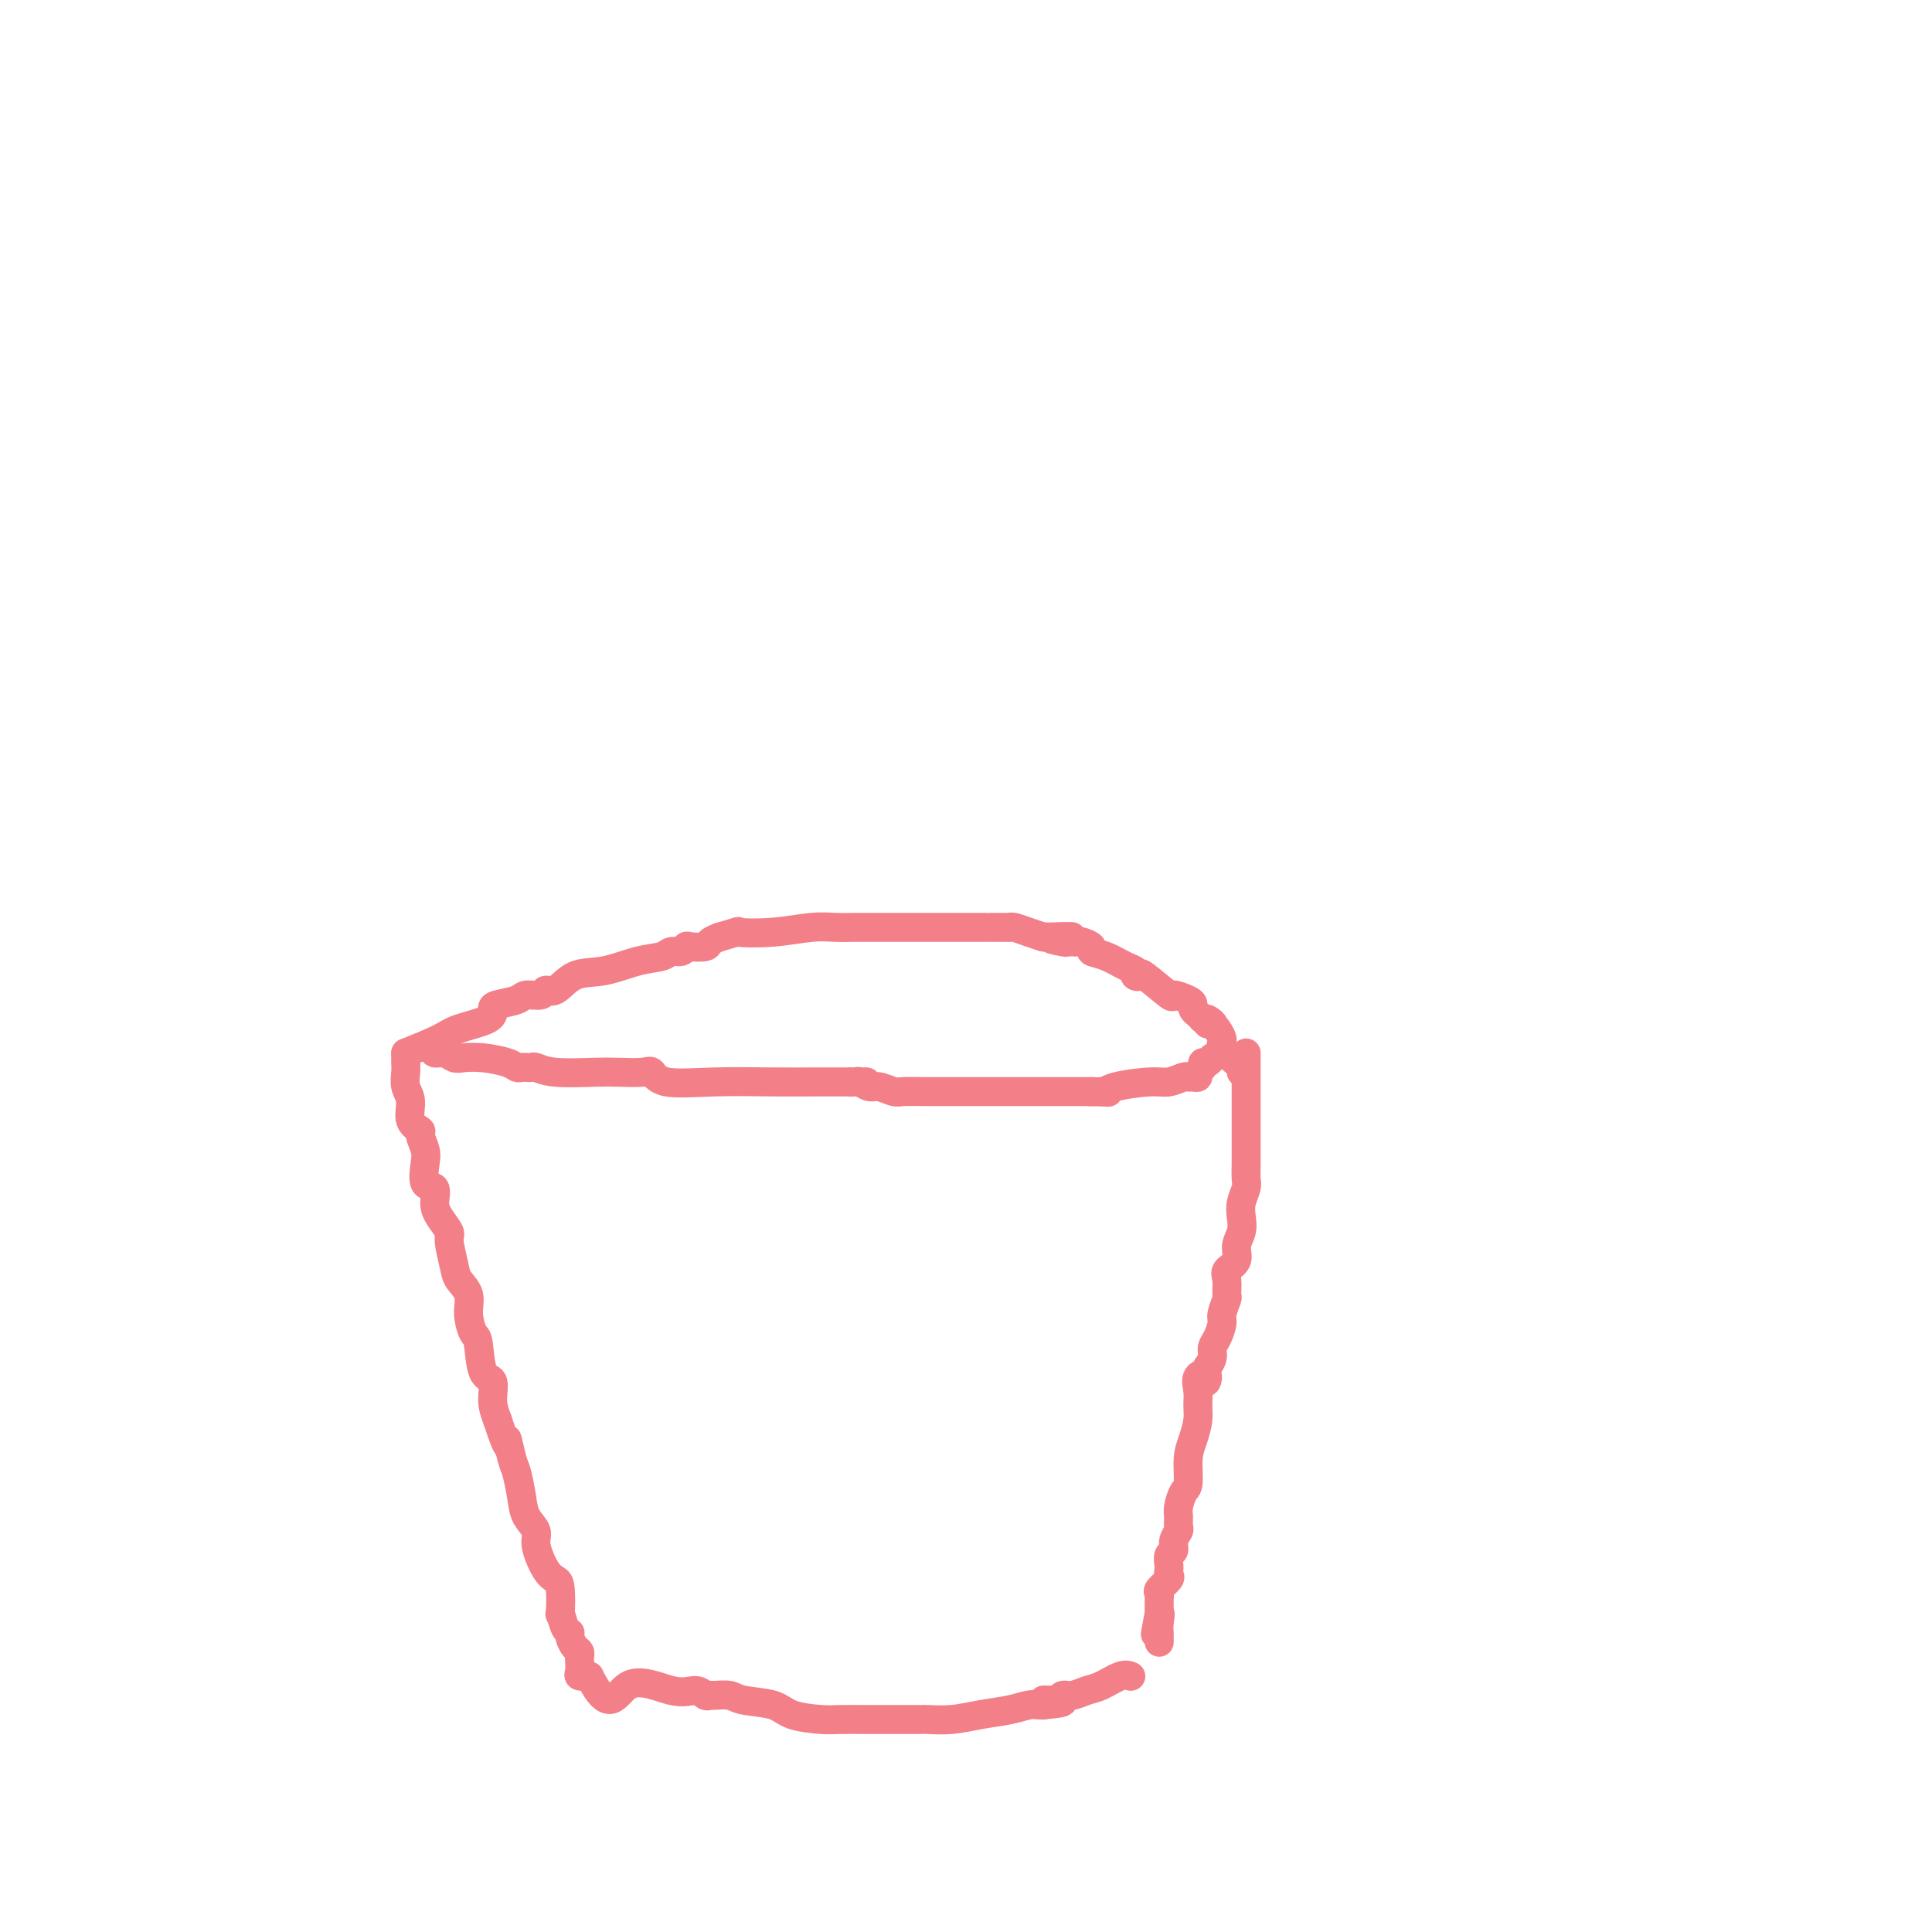 <svg viewBox='0 0 400 400' version='1.1' xmlns='http://www.w3.org/2000/svg' xmlns:xlink='http://www.w3.org/1999/xlink'><g fill='none' stroke='#F37F89' stroke-width='6' stroke-linecap='round' stroke-linejoin='round'><path d='M84,218c0.003,0.350 0.005,0.700 0,1c-0.005,0.300 -0.018,0.549 0,1c0.018,0.451 0.065,1.105 0,2c-0.065,0.895 -0.243,2.031 0,3c0.243,0.969 0.906,1.772 1,3c0.094,1.228 -0.381,2.883 0,4c0.381,1.117 1.617,1.697 2,2c0.383,0.303 -0.086,0.327 0,1c0.086,0.673 0.726,1.993 1,3c0.274,1.007 0.180,1.700 0,3c-0.180,1.300 -0.447,3.206 0,4c0.447,0.794 1.607,0.475 2,1c0.393,0.525 0.017,1.894 0,3c-0.017,1.106 0.323,1.948 1,3c0.677,1.052 1.692,2.315 2,3c0.308,0.685 -0.090,0.794 0,2c0.090,1.206 0.668,3.511 1,5c0.332,1.489 0.418,2.162 1,3c0.582,0.838 1.660,1.840 2,3c0.340,1.160 -0.059,2.480 0,4c0.059,1.520 0.575,3.242 1,4c0.425,0.758 0.757,0.551 1,2c0.243,1.449 0.395,4.553 1,6c0.605,1.447 1.663,1.236 2,2c0.337,0.764 -0.047,2.504 0,4c0.047,1.496 0.523,2.748 1,4'/><path d='M103,294c2.725,8.274 2.038,4.461 2,4c-0.038,-0.461 0.572,2.432 1,4c0.428,1.568 0.673,1.810 1,3c0.327,1.190 0.734,3.327 1,5c0.266,1.673 0.389,2.882 1,4c0.611,1.118 1.708,2.144 2,3c0.292,0.856 -0.223,1.541 0,3c0.223,1.459 1.183,3.691 2,5c0.817,1.309 1.489,1.696 2,2c0.511,0.304 0.859,0.526 1,2c0.141,1.474 0.076,4.201 0,5c-0.076,0.799 -0.161,-0.329 0,0c0.161,0.329 0.569,2.115 1,3c0.431,0.885 0.886,0.867 1,1c0.114,0.133 -0.113,0.416 0,1c0.113,0.584 0.567,1.469 1,2c0.433,0.531 0.847,0.706 1,1c0.153,0.294 0.047,0.706 0,1c-0.047,0.294 -0.033,0.471 0,1c0.033,0.529 0.086,1.412 0,2c-0.086,0.588 -0.310,0.882 0,1c0.310,0.118 1.155,0.059 2,0'/><path d='M122,347c4.279,8.587 5.476,3.555 8,2c2.524,-1.555 6.376,0.368 9,1c2.624,0.632 4.019,-0.028 5,0c0.981,0.028 1.547,0.743 2,1c0.453,0.257 0.793,0.057 1,0c0.207,-0.057 0.282,0.030 1,0c0.718,-0.030 2.079,-0.176 3,0c0.921,0.176 1.403,0.674 3,1c1.597,0.326 4.311,0.480 6,1c1.689,0.520 2.353,1.407 4,2c1.647,0.593 4.276,0.891 6,1c1.724,0.109 2.541,0.029 4,0c1.459,-0.029 3.558,-0.008 5,0c1.442,0.008 2.227,0.002 3,0c0.773,-0.002 1.533,-0.001 2,0c0.467,0.001 0.639,0.000 1,0c0.361,-0.000 0.909,0.000 1,0c0.091,-0.000 -0.277,-0.000 0,0c0.277,0.000 1.199,0.001 2,0c0.801,-0.001 1.482,-0.003 2,0c0.518,0.003 0.872,0.012 1,0c0.128,-0.012 0.030,-0.046 1,0c0.970,0.046 3.009,0.170 5,0c1.991,-0.170 3.934,-0.634 6,-1c2.066,-0.366 4.255,-0.634 6,-1c1.745,-0.366 3.047,-0.829 4,-1c0.953,-0.171 1.558,-0.049 2,0c0.442,0.049 0.721,0.024 1,0'/><path d='M216,353c7.355,-0.692 2.744,-0.921 1,-1c-1.744,-0.079 -0.620,-0.006 0,0c0.620,0.006 0.736,-0.054 1,0c0.264,0.054 0.677,0.223 1,0c0.323,-0.223 0.555,-0.838 1,-1c0.445,-0.162 1.104,0.128 2,0c0.896,-0.128 2.030,-0.675 3,-1c0.970,-0.325 1.775,-0.427 3,-1c1.225,-0.573 2.868,-1.616 4,-2c1.132,-0.384 1.752,-0.110 2,0c0.248,0.110 0.124,0.055 0,0'/><path d='M258,218c0.000,0.388 0.000,0.775 0,1c-0.000,0.225 -0.000,0.287 0,1c0.000,0.713 0.000,2.077 0,3c-0.000,0.923 -0.000,1.405 0,2c0.000,0.595 0.000,1.304 0,2c-0.000,0.696 -0.000,1.380 0,2c0.000,0.620 0.000,1.176 0,2c-0.000,0.824 -0.000,1.915 0,3c0.000,1.085 0.001,2.163 0,3c-0.001,0.837 -0.004,1.435 0,2c0.004,0.565 0.015,1.099 0,2c-0.015,0.901 -0.055,2.170 0,3c0.055,0.830 0.207,1.222 0,2c-0.207,0.778 -0.771,1.941 -1,3c-0.229,1.059 -0.121,2.013 0,3c0.121,0.987 0.257,2.006 0,3c-0.257,0.994 -0.906,1.962 -1,3c-0.094,1.038 0.368,2.146 0,3c-0.368,0.854 -1.567,1.454 -2,2c-0.433,0.546 -0.101,1.037 0,2c0.101,0.963 -0.028,2.397 0,3c0.028,0.603 0.214,0.374 0,1c-0.214,0.626 -0.827,2.107 -1,3c-0.173,0.893 0.095,1.198 0,2c-0.095,0.802 -0.551,2.102 -1,3c-0.449,0.898 -0.890,1.396 -1,2c-0.110,0.604 0.111,1.316 0,2c-0.111,0.684 -0.556,1.342 -1,2'/><path d='M250,283c-0.961,4.823 0.135,2.880 0,2c-0.135,-0.880 -1.503,-0.696 -2,0c-0.497,0.696 -0.123,1.906 0,3c0.123,1.094 -0.005,2.072 0,3c0.005,0.928 0.142,1.805 0,3c-0.142,1.195 -0.564,2.708 -1,4c-0.436,1.292 -0.887,2.362 -1,4c-0.113,1.638 0.113,3.843 0,5c-0.113,1.157 -0.565,1.265 -1,2c-0.435,0.735 -0.853,2.098 -1,3c-0.147,0.902 -0.024,1.345 0,2c0.024,0.655 -0.050,1.522 0,2c0.050,0.478 0.224,0.565 0,1c-0.224,0.435 -0.845,1.217 -1,2c-0.155,0.783 0.155,1.568 0,2c-0.155,0.432 -0.774,0.511 -1,1c-0.226,0.489 -0.059,1.387 0,2c0.059,0.613 0.008,0.942 0,1c-0.008,0.058 0.026,-0.153 0,0c-0.026,0.153 -0.112,0.671 0,1c0.112,0.329 0.422,0.469 0,1c-0.422,0.531 -1.577,1.452 -2,2c-0.423,0.548 -0.113,0.724 0,1c0.113,0.276 0.030,0.651 0,1c-0.030,0.349 -0.008,0.671 0,1c0.008,0.329 0.002,0.665 0,1c-0.002,0.335 -0.001,0.667 0,1'/><path d='M240,334c-1.547,8.089 -0.415,2.811 0,1c0.415,-1.811 0.111,-0.156 0,1c-0.111,1.156 -0.030,1.813 0,2c0.030,0.187 0.008,-0.094 0,0c-0.008,0.094 -0.002,0.564 0,1c0.002,0.436 0.001,0.839 0,1c-0.001,0.161 -0.000,0.081 0,0'/><path d='M91,217c-0.375,-0.121 -0.751,-0.243 -1,0c-0.249,0.243 -0.372,0.849 0,1c0.372,0.151 1.237,-0.153 2,0c0.763,0.153 1.423,0.763 2,1c0.577,0.237 1.072,0.102 2,0c0.928,-0.102 2.290,-0.171 4,0c1.710,0.171 3.768,0.582 5,1c1.232,0.418 1.638,0.843 2,1c0.362,0.157 0.679,0.046 1,0c0.321,-0.046 0.644,-0.026 1,0c0.356,0.026 0.743,0.059 1,0c0.257,-0.059 0.383,-0.212 1,0c0.617,0.212 1.723,0.787 4,1c2.277,0.213 5.724,0.065 8,0c2.276,-0.065 3.380,-0.046 5,0c1.620,0.046 3.756,0.117 5,0c1.244,-0.117 1.596,-0.424 2,0c0.404,0.424 0.860,1.578 3,2c2.140,0.422 5.963,0.113 10,0c4.037,-0.113 8.286,-0.030 12,0c3.714,0.030 6.892,0.008 9,0c2.108,-0.008 3.144,-0.002 4,0c0.856,0.002 1.530,0.001 2,0c0.470,-0.001 0.735,-0.000 1,0'/><path d='M176,224c6.114,-0.005 2.400,-0.016 1,0c-1.400,0.016 -0.484,0.061 0,0c0.484,-0.061 0.536,-0.227 1,0c0.464,0.227 1.339,0.845 2,1c0.661,0.155 1.107,-0.155 2,0c0.893,0.155 2.234,0.774 3,1c0.766,0.226 0.958,0.061 2,0c1.042,-0.061 2.933,-0.016 4,0c1.067,0.016 1.308,0.004 2,0c0.692,-0.004 1.833,-0.001 3,0c1.167,0.001 2.358,0.000 3,0c0.642,-0.000 0.734,-0.000 1,0c0.266,0.000 0.706,0.000 1,0c0.294,-0.000 0.443,-0.000 1,0c0.557,0.000 1.520,0.000 2,0c0.480,-0.000 0.475,-0.000 1,0c0.525,0.000 1.580,0.000 2,0c0.420,-0.000 0.206,-0.000 1,0c0.794,0.000 2.598,0.000 4,0c1.402,-0.000 2.403,-0.000 4,0c1.597,0.000 3.789,0.000 5,0c1.211,-0.000 1.441,-0.000 2,0c0.559,0.000 1.445,0.000 2,0c0.555,-0.000 0.777,-0.000 1,0'/><path d='M226,226c7.636,0.298 1.725,0.042 0,0c-1.725,-0.042 0.735,0.128 2,0c1.265,-0.128 1.333,-0.556 3,-1c1.667,-0.444 4.933,-0.904 7,-1c2.067,-0.096 2.936,0.171 4,0c1.064,-0.171 2.322,-0.781 3,-1c0.678,-0.219 0.774,-0.047 1,0c0.226,0.047 0.582,-0.030 1,0c0.418,0.030 0.899,0.167 1,0c0.101,-0.167 -0.180,-0.637 0,-1c0.180,-0.363 0.819,-0.619 1,-1c0.181,-0.381 -0.096,-0.886 0,-1c0.096,-0.114 0.564,0.161 1,0c0.436,-0.161 0.839,-0.760 1,-1c0.161,-0.240 0.081,-0.120 0,0'/><path d='M84,218c2.680,-1.088 5.359,-2.175 7,-3c1.641,-0.825 2.243,-1.386 4,-2c1.757,-0.614 4.668,-1.279 6,-2c1.332,-0.721 1.086,-1.498 1,-2c-0.086,-0.502 -0.010,-0.727 1,-1c1.010,-0.273 2.955,-0.592 4,-1c1.045,-0.408 1.191,-0.905 2,-1c0.809,-0.095 2.282,0.211 3,0c0.718,-0.211 0.680,-0.939 1,-1c0.320,-0.061 0.999,0.545 2,0c1.001,-0.545 2.323,-2.241 4,-3c1.677,-0.759 3.710,-0.581 6,-1c2.290,-0.419 4.838,-1.437 7,-2c2.162,-0.563 3.939,-0.673 5,-1c1.061,-0.327 1.405,-0.871 2,-1c0.595,-0.129 1.440,0.159 2,0c0.560,-0.159 0.835,-0.764 1,-1c0.165,-0.236 0.219,-0.105 1,0c0.781,0.105 2.287,0.182 3,0c0.713,-0.182 0.632,-0.623 1,-1c0.368,-0.377 1.184,-0.688 2,-1'/><path d='M149,194c5.235,-1.480 3.322,-1.181 4,-1c0.678,0.181 3.945,0.245 7,0c3.055,-0.245 5.897,-0.798 8,-1c2.103,-0.202 3.468,-0.054 5,0c1.532,0.054 3.230,0.015 4,0c0.770,-0.015 0.612,-0.004 1,0c0.388,0.004 1.322,0.001 2,0c0.678,-0.001 1.099,-0.000 2,0c0.901,0.000 2.284,0.000 4,0c1.716,-0.000 3.767,-0.000 5,0c1.233,0.000 1.648,0.000 2,0c0.352,-0.000 0.643,-0.000 1,0c0.357,0.000 0.782,0.000 1,0c0.218,-0.000 0.229,-0.000 1,0c0.771,0.000 2.301,0.000 3,0c0.699,-0.000 0.565,-0.000 1,0c0.435,0.000 1.438,0.000 2,0c0.562,-0.000 0.683,-0.000 1,0c0.317,0.000 0.831,0.000 1,0c0.169,-0.000 -0.006,-0.001 0,0c0.006,0.001 0.193,0.003 1,0c0.807,-0.003 2.236,-0.012 3,0c0.764,0.012 0.865,0.044 1,0c0.135,-0.044 0.306,-0.166 1,0c0.694,0.166 1.913,0.619 3,1c1.087,0.381 2.044,0.691 3,1'/><path d='M216,194c10.709,-0.061 3.983,-0.212 2,0c-1.983,0.212 0.777,0.788 2,1c1.223,0.212 0.910,0.060 1,0c0.090,-0.060 0.582,-0.027 1,0c0.418,0.027 0.761,0.048 1,0c0.239,-0.048 0.375,-0.164 1,0c0.625,0.164 1.741,0.607 2,1c0.259,0.393 -0.338,0.736 0,1c0.338,0.264 1.611,0.450 3,1c1.389,0.550 2.893,1.464 4,2c1.107,0.536 1.818,0.695 2,1c0.182,0.305 -0.164,0.757 0,1c0.164,0.243 0.839,0.278 1,0c0.161,-0.278 -0.191,-0.870 1,0c1.191,0.870 3.926,3.203 5,4c1.074,0.797 0.487,0.059 1,0c0.513,-0.059 2.127,0.562 3,1c0.873,0.438 1.005,0.692 1,1c-0.005,0.308 -0.146,0.670 0,1c0.146,0.330 0.578,0.627 1,1c0.422,0.373 0.835,0.821 1,1c0.165,0.179 0.083,0.090 0,0'/><path d='M249,211c3.791,2.248 1.770,0.369 1,0c-0.770,-0.369 -0.287,0.773 0,1c0.287,0.227 0.378,-0.462 1,0c0.622,0.462 1.774,2.075 2,3c0.226,0.925 -0.475,1.162 0,2c0.475,0.838 2.127,2.276 3,3c0.873,0.724 0.966,0.733 1,1c0.034,0.267 0.010,0.790 0,1c-0.010,0.210 -0.005,0.105 0,0'/></g>
</svg>
